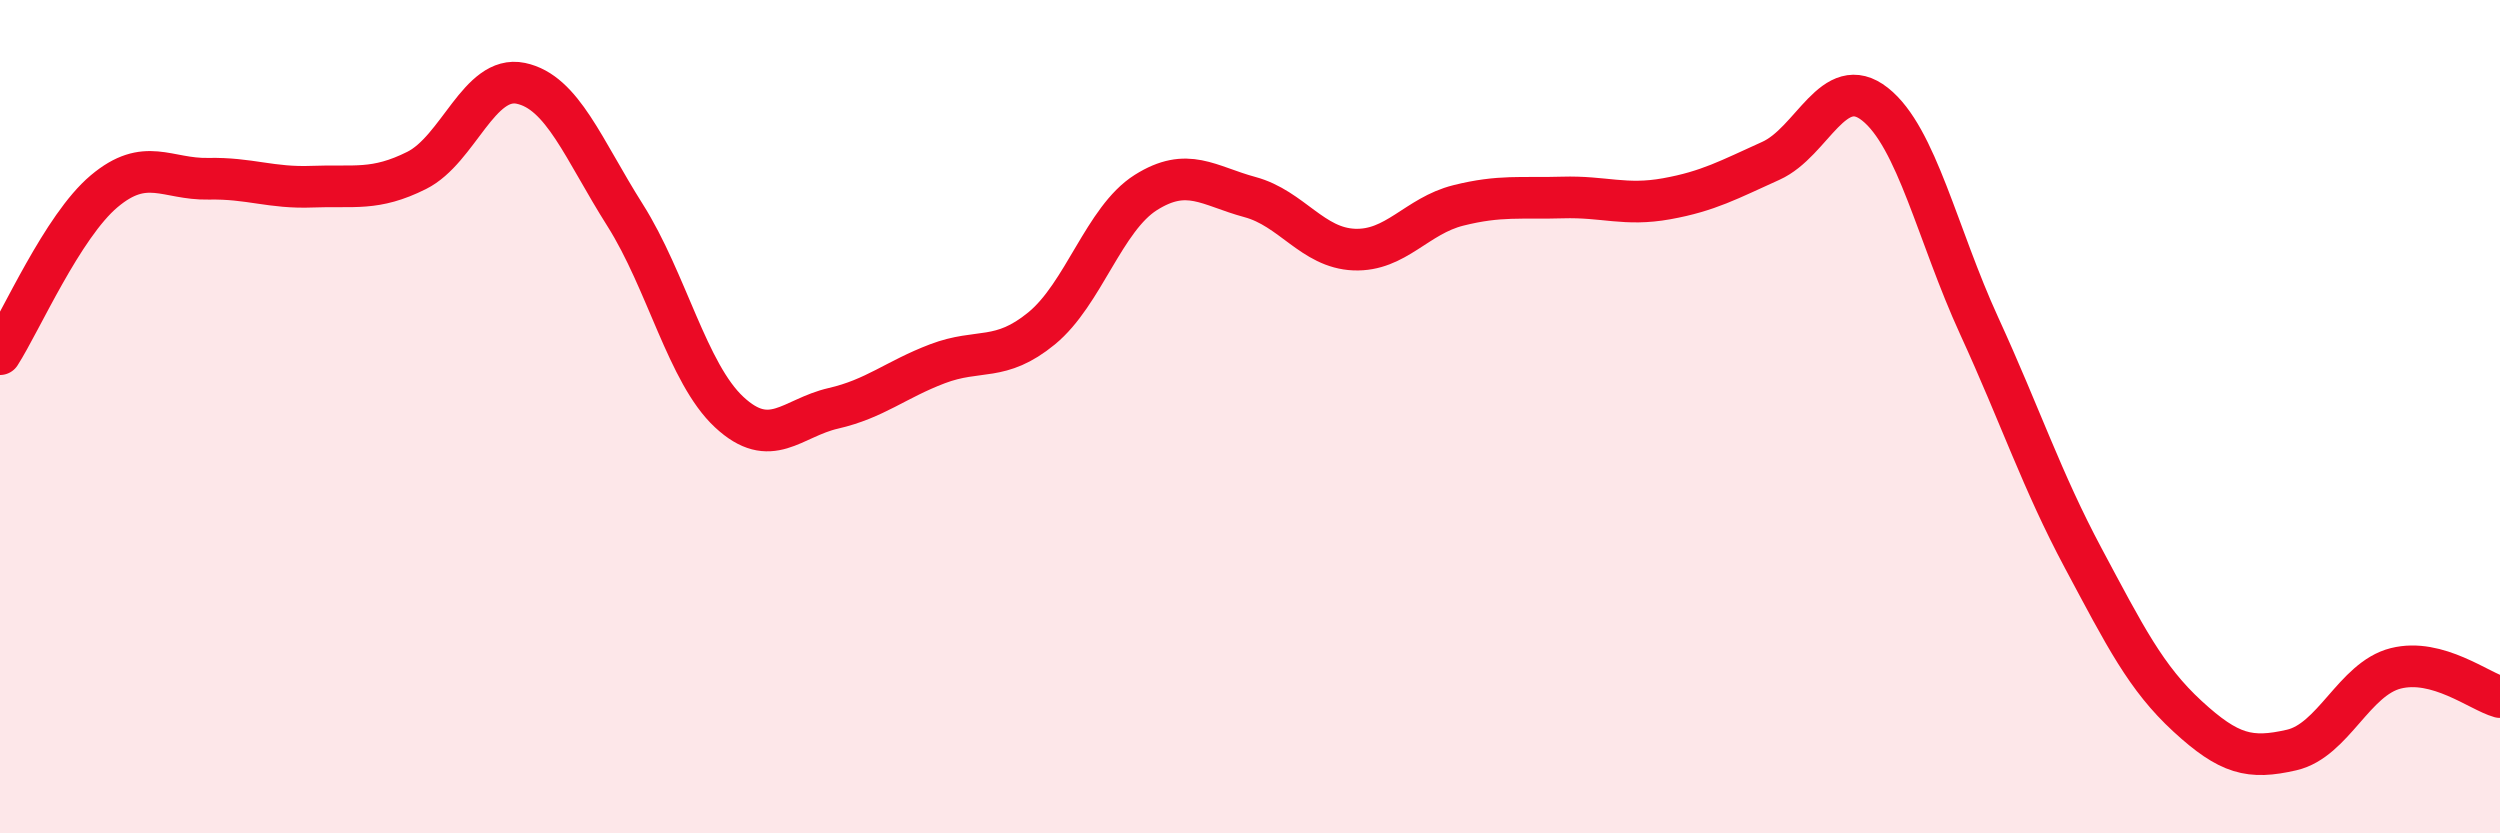 
    <svg width="60" height="20" viewBox="0 0 60 20" xmlns="http://www.w3.org/2000/svg">
      <path
        d="M 0,8.5 C 0.5,7.72 1.5,5.43 2.5,4.59 C 3.5,3.75 4,4.31 5,4.29 C 6,4.27 6.5,4.52 7.5,4.48 C 8.5,4.44 9,4.59 10,4.09 C 11,3.59 11.5,1.79 12.5,2 C 13.5,2.21 14,3.58 15,5.16 C 16,6.74 16.5,8.96 17.5,9.89 C 18.5,10.82 19,10.03 20,9.8 C 21,9.57 21.5,9.11 22.5,8.73 C 23.5,8.35 24,8.7 25,7.88 C 26,7.06 26.5,5.25 27.5,4.62 C 28.5,3.99 29,4.46 30,4.73 C 31,5 31.5,5.95 32.5,5.99 C 33.5,6.03 34,5.18 35,4.93 C 36,4.68 36.5,4.77 37.5,4.74 C 38.5,4.71 39,4.95 40,4.77 C 41,4.59 41.5,4.31 42.5,3.86 C 43.5,3.41 44,1.71 45,2.5 C 46,3.29 46.5,5.64 47.5,7.82 C 48.5,10 49,11.53 50,13.4 C 51,15.27 51.5,16.27 52.5,17.19 C 53.5,18.11 54,18.23 55,18 C 56,17.77 56.5,16.29 57.5,16.04 C 58.5,15.79 59.5,16.59 60,16.73L60 20L0 20Z"
        fill="#EB0A25"
        opacity="0.1"
        stroke-linecap="round"
        stroke-linejoin="round"
      />
      <path
        d="M 0,8.5 C 0.5,7.72 1.5,5.43 2.5,4.59 C 3.5,3.75 4,4.31 5,4.29 C 6,4.27 6.5,4.52 7.5,4.48 C 8.5,4.44 9,4.59 10,4.09 C 11,3.59 11.5,1.79 12.5,2 C 13.5,2.21 14,3.58 15,5.16 C 16,6.74 16.5,8.96 17.5,9.89 C 18.5,10.82 19,10.03 20,9.8 C 21,9.57 21.5,9.11 22.5,8.73 C 23.5,8.35 24,8.7 25,7.88 C 26,7.06 26.5,5.25 27.5,4.62 C 28.5,3.99 29,4.46 30,4.73 C 31,5 31.5,5.95 32.5,5.99 C 33.5,6.03 34,5.18 35,4.93 C 36,4.68 36.5,4.77 37.5,4.74 C 38.5,4.71 39,4.95 40,4.77 C 41,4.59 41.5,4.31 42.5,3.86 C 43.5,3.41 44,1.71 45,2.5 C 46,3.29 46.5,5.64 47.5,7.82 C 48.5,10 49,11.53 50,13.4 C 51,15.27 51.5,16.27 52.5,17.19 C 53.5,18.11 54,18.23 55,18 C 56,17.77 56.5,16.29 57.5,16.04 C 58.5,15.79 59.5,16.59 60,16.73"
        stroke="#EB0A25"
        stroke-width="1"
        fill="none"
        stroke-linecap="round"
        stroke-linejoin="round"
      />
    </svg>
  